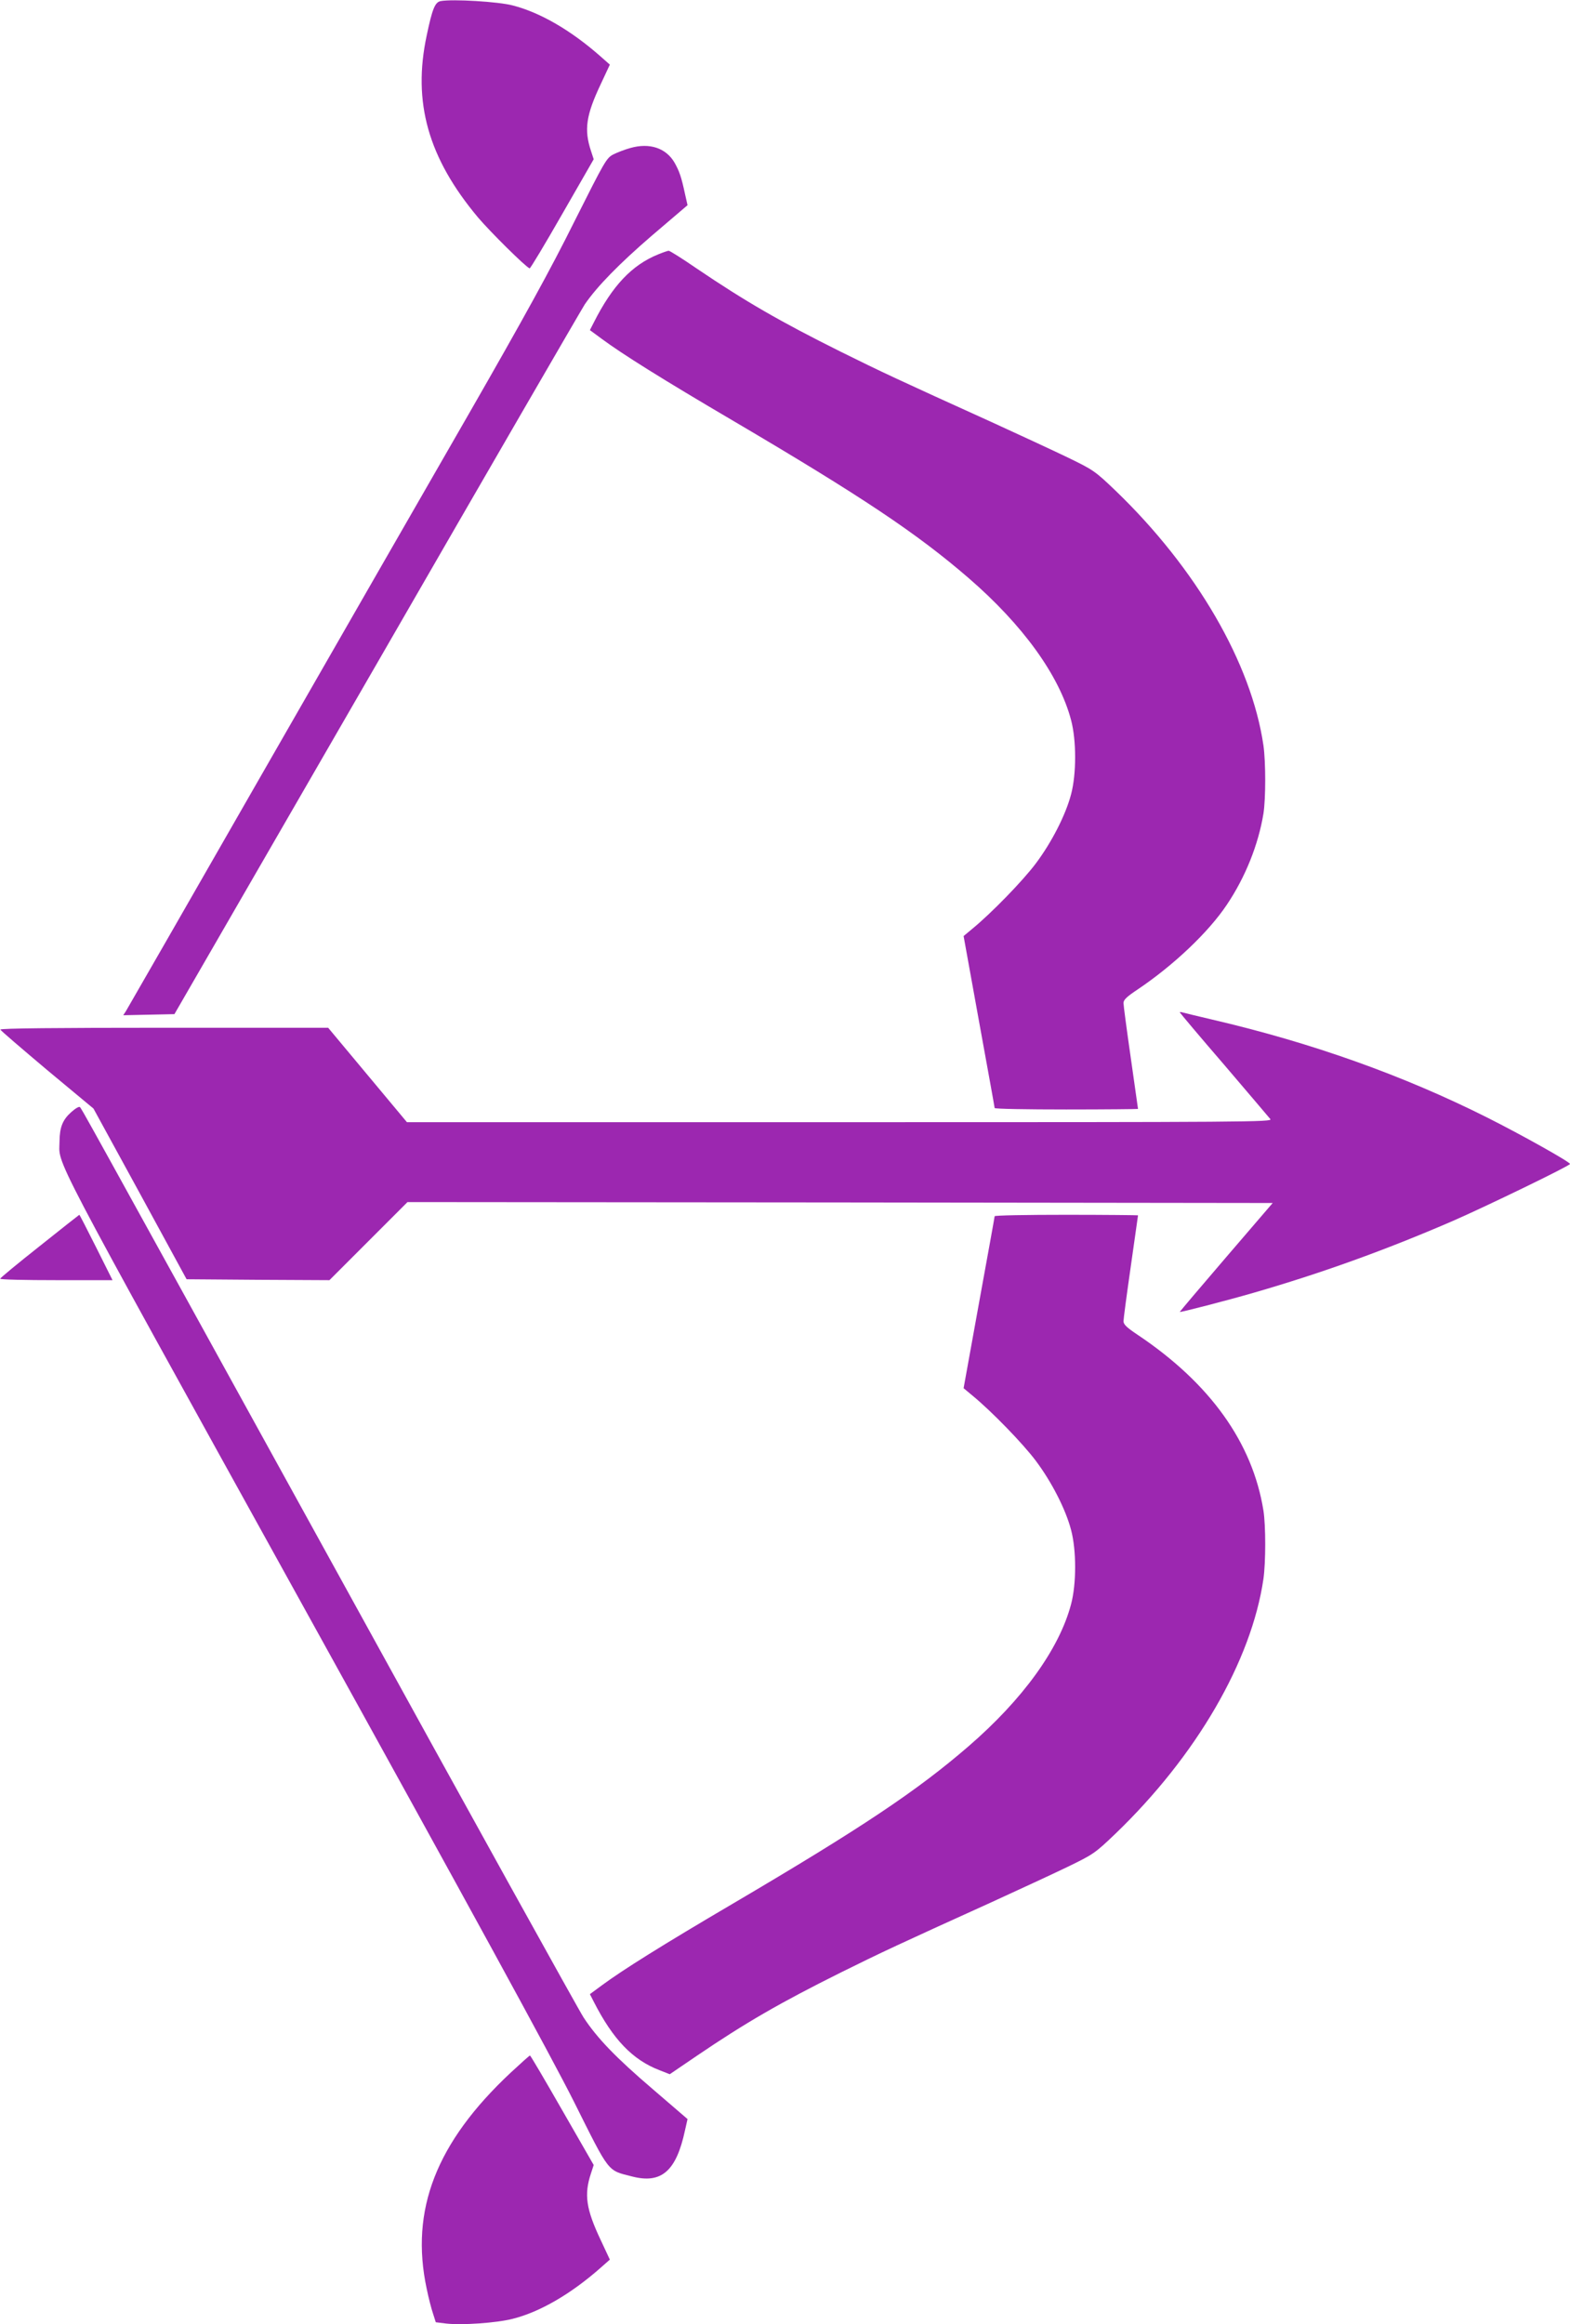 <?xml version="1.0" standalone="no"?>
<!DOCTYPE svg PUBLIC "-//W3C//DTD SVG 20010904//EN"
 "http://www.w3.org/TR/2001/REC-SVG-20010904/DTD/svg10.dtd">
<svg version="1.0" xmlns="http://www.w3.org/2000/svg"
 width="865pt" height="1280pt" viewBox="0 0 865 1280"
 preserveAspectRatio="xMidYMid meet">
<g transform="translate(0,1280) scale(0.1,-0.1)"
fill="#9c27b0" stroke="none">
<path d="M2428 12794 c-31 -6 -46 -41 -77 -189 -79 -368 8 -675 283 -1003 68
-80 262 -272 284 -280 4 -1 85 134 180 300 l173 301 -15 46 c-39 117 -27 197
54 368 l50 107 -51 45 c-162 143 -332 242 -484 281 -79 21 -331 36 -397 24z"/>
<path d="M3473 11985 c-29 -8 -71 -24 -93 -35 -39 -20 -47 -35 -216 -371 -129
-260 -280 -534 -578 -1053 -222 -385 -735 -1279 -1141 -1986 -405 -707 -743
-1295 -751 -1308 l-15 -23 141 3 141 3 1118 1935 c614 1065 1129 1953 1143
1974 67 98 189 223 369 378 l197 168 -14 62 c-20 94 -31 125 -58 173 -47 80
-137 110 -243 80z"/>
<path d="M3626 11399 c-145 -59 -252 -172 -355 -376 l-21 -41 68 -50 c111 -82
329 -219 719 -448 712 -419 1014 -621 1298 -866 300 -259 501 -537 566 -783
30 -112 30 -298 0 -410 -30 -114 -107 -264 -194 -380 -71 -95 -245 -274 -350
-360 l-48 -40 85 -470 c47 -258 86 -473 86 -477 0 -5 178 -8 395 -8 217 0 395
2 395 3 0 2 -18 129 -40 282 -22 153 -40 288 -40 301 0 18 18 35 78 75 198
133 390 315 491 466 103 153 174 332 202 502 13 83 13 284 0 376 -66 452 -369
974 -815 1403 -114 109 -122 114 -264 183 -81 39 -271 127 -422 196 -510 231
-604 275 -830 387 -331 165 -522 275 -791 457 -80 55 -150 99 -155 98 -5 0
-31 -9 -58 -20z"/>
<path d="M6500 7225 c0 -2 109 -132 243 -287 133 -156 248 -291 256 -301 13
-16 -104 -17 -2372 -17 l-2385 0 -217 260 -217 260 -905 0 c-586 0 -903 -3
-901 -10 1 -5 118 -105 258 -223 l255 -212 257 -470 256 -470 393 -3 394 -2
215 215 215 215 2383 -2 2384 -3 -256 -298 c-141 -164 -256 -300 -256 -302 0
-4 260 63 405 105 374 108 727 235 1099 396 179 78 646 304 646 314 0 11 -266
160 -455 255 -466 234 -970 413 -1516 540 -85 20 -160 38 -166 40 -7 2 -13 2
-13 0z"/>
<path d="M392 6675 c-47 -42 -63 -83 -64 -158 -1 -142 -88 23 1337 -2553 927
-1675 1376 -2496 1499 -2742 197 -394 181 -373 318 -408 162 -42 244 29 292
254 l14 62 -193 166 c-198 169 -305 279 -380 394 -24 36 -625 1120 -1335 2410
-1479 2683 -1429 2592 -1440 2603 -4 5 -26 -8 -48 -28z"/>
<path d="M218 5937 c-119 -94 -217 -175 -217 -179 -1 -5 139 -8 309 -8 l310 0
-90 180 c-50 99 -91 180 -93 180 -1 0 -100 -78 -219 -173z"/>
<path d="M5480 6102 c0 -4 -39 -219 -86 -477 l-85 -470 48 -40 c105 -86 279
-265 350 -360 87 -116 164 -266 194 -380 30 -112 30 -298 0 -410 -65 -246
-266 -524 -566 -783 -284 -245 -586 -447 -1298 -866 -390 -229 -608 -366 -719
-448 l-68 -50 21 -41 c106 -208 214 -321 363 -378 l56 -22 147 100 c271 184
462 294 793 459 226 112 320 156 830 387 151 69 341 157 422 196 142 69 150
74 264 183 446 429 749 951 815 1403 13 92 13 293 0 376 -60 374 -294 701
-693 968 -60 40 -78 57 -78 75 0 13 18 148 40 301 22 153 40 280 40 282 0 1
-178 3 -395 3 -217 0 -395 -3 -395 -8z"/>
<path d="M2813 1385 c-410 -384 -555 -756 -462 -1190 10 -49 26 -111 35 -137
l15 -47 57 -7 c85 -10 277 3 367 26 151 38 322 138 484 281 l51 45 -50 107
c-81 171 -93 251 -54 368 l15 46 -173 301 c-95 166 -175 302 -178 302 -3 0
-51 -43 -107 -95z"/>
</g>
</svg>
